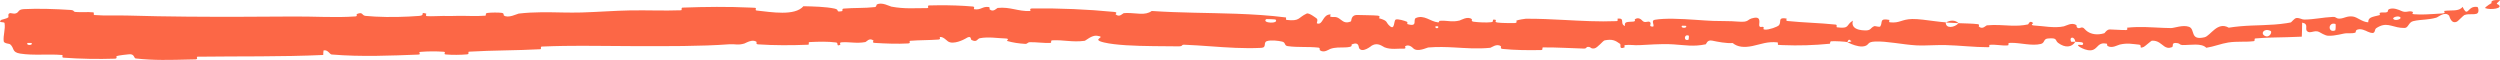 <?xml version="1.0" encoding="UTF-8"?> <svg xmlns="http://www.w3.org/2000/svg" viewBox="0 0 729.732 17.493" fill="none"><path d="M6.981 2.661C11.088 2.441 16.474 2.633 20.57 2.905C21.853 2.989 21.207 3.419 22.094 3.496C23.828 3.645 25.44 3.422 27.155 3.6C27.723 3.661 27.023 4.341 27.619 4.389C30.884 4.651 33.968 4.442 37.275 4.539C43.113 4.711 48.916 4.81 54.718 4.86C65.108 4.951 75.495 4.888 86.082 4.817C91.523 4.78 98.151 5.212 103.762 4.79C104.416 4.74 104.009 4.162 104.132 4.11C106.069 3.312 105.451 4.519 106.734 4.642C107.644 4.728 108.572 4.796 109.51 4.846C113.817 5.077 118.337 4.95 122.341 4.647C124.415 4.488 122.298 3.378 124.409 3.974C124.555 4.014 124.047 4.656 124.618 4.706C125.914 4.818 128.362 4.635 129.365 4.655C131.297 4.697 131.616 4.681 133.441 4.635C135.937 4.576 138.914 4.8 141.587 4.58C142.157 4.531 141.382 3.911 142.29 3.775C143.199 3.64 145.614 3.623 146.432 3.751C147.25 3.878 146.918 4.392 147.066 4.504C148.279 5.445 151.031 4.012 151.389 3.968C155.977 3.434 160.124 3.576 164.317 3.647C166.094 3.677 167.879 3.695 169.71 3.644C174.377 3.51 179.362 3.121 183.806 3.041C189.1 2.947 193.595 3.183 198.736 3.002C199.279 2.983 198.625 2.244 199.288 2.22C205.927 1.982 212.529 1.908 219.15 2.218C219.551 2.237 219.952 2.257 220.353 2.278C221.057 2.317 220.163 2.996 220.867 3.075C225.181 3.537 232.005 4.735 234.519 1.815C237.436 1.885 240.978 1.954 243.593 2.505C245.279 2.86 243.654 3.6 245.716 3.269C246.181 3.195 245.569 2.57 246.267 2.507C249.206 2.244 252.421 2.419 255.331 2.07C255.921 1.998 255.756 1.433 255.924 1.329C257.329 0.493 259.686 1.843 260.196 1.94C264.099 2.657 266.941 2.356 270.571 2.367C271.413 2.37 270.416 1.611 271.226 1.586C272.156 1.561 273.093 1.545 274.031 1.538C277.346 1.516 280.698 1.62 283.906 1.897C284.821 1.977 283.976 2.622 284.413 2.694C286.341 3.003 286.776 1.781 288.626 2.057C289.016 2.114 288.791 2.667 288.863 2.728C289.968 3.692 290.945 2.344 291.233 2.316C294.86 1.935 297.163 3.373 300.665 3.215C301.085 3.194 300.148 2.481 301.325 2.467C309.178 2.37 317.475 2.718 325.215 3.479C326.42 3.597 325.545 4.102 325.62 4.168C326.827 5.216 327.665 3.877 328.06 3.837C328.342 3.811 328.625 3.797 328.905 3.793C331.685 3.753 334.229 4.629 336.179 3.205C344.404 3.768 352.622 3.72 360.811 4.013C365.669 4.187 370.514 4.482 375.351 5.095C375.516 5.114 375.208 5.78 375.538 5.815C379.511 6.25 378.761 5.197 381.408 3.96C382.076 3.649 384.071 5.214 384.248 5.329C384.893 5.753 384.206 6.741 384.423 6.824C386.216 7.479 385.963 4.178 388.393 4.207C388.468 4.213 388.143 4.816 388.346 4.879C388.976 5.076 389.608 4.843 390.226 5.059C391.201 5.405 391.736 6.28 392.693 6.487C393.121 6.58 393.631 6.539 394.303 6.259C394.578 6.14 394.181 4.266 396.348 4.377C397.213 4.423 401.04 4.43 402.11 4.561C403.18 4.692 402.44 5.288 402.515 5.314C405.395 6.138 404.298 6.458 405.735 7.651C407.17 8.839 406.793 6.032 407.385 5.724C407.98 5.417 410.09 6.092 410.61 6.325C411.128 6.557 410.475 6.935 410.938 7.068C413.998 7.938 412.293 5.687 413.308 5.25C415.695 4.214 417.535 6.306 419.715 6.524C420.305 6.582 419.827 6.106 420.352 6.065C421.972 5.943 423.085 6.314 424.617 6.21C425.055 6.181 425.525 6.112 426.052 5.983C426.44 5.889 428.36 4.649 429.592 5.572C429.767 5.705 429.267 6.221 430.152 6.342C431.477 6.522 433.862 6.647 435.287 6.479C436.339 6.356 435.14 5.497 436.459 5.768C437.047 5.888 435.957 6.383 437.059 6.569C438.159 6.754 440.969 6.743 442.039 6.729C443.107 6.715 442.524 6.065 442.609 6.022C443.132 5.774 445.182 5.468 445.364 5.469C449.184 5.448 452.882 5.629 456.539 5.821C461.624 6.088 466.634 6.376 471.804 6.17C472.501 6.143 472.036 5.46 472.144 5.449C474.531 5.164 472.646 6.979 474.314 7.588C474.074 6.202 475.059 6.453 476.741 6.302C477.553 6.228 477.111 5.692 477.186 5.637C478.388 4.822 479.226 5.875 479.441 6.091C480.236 6.884 481.103 5.948 481.646 6.477C482.186 7.003 480.941 7.782 482.553 7.773C483.006 7.277 481.808 5.98 483.033 5.77C484.526 5.514 486.436 5.446 488.463 5.476C492.716 5.538 497.486 6.027 500 6.098C503.71 6.203 504.908 6.112 507.07 6.29C510.975 6.614 509.543 5.652 511.968 5.211C514.4 4.771 513.218 7.138 513.568 7.647C513.91 8.155 514.285 7.632 514.713 7.911C515.138 8.191 514.218 8.537 515.218 8.642C516.218 8.746 518.955 7.841 519.31 7.309C519.925 6.385 519.205 5.423 520.39 5.336C520.647 5.317 521 5.34 521.475 5.415C521.627 5.44 521.132 6.062 521.717 6.126C526.352 6.611 531.172 6.685 535.795 7.173C536.432 7.241 535.852 7.926 536.222 7.973C540.069 8.473 538.71 7.286 540.847 6.024C540.464 7.328 541.037 8.261 542.612 8.663C543.112 8.791 543.714 8.865 544.419 8.881C546.177 8.922 545.889 8.162 547.037 7.654C547.382 7.501 548.617 8.044 548.849 7.694C549.617 6.551 548.472 5.229 551.479 5.81C551.612 5.837 551.177 6.462 551.632 6.511C554.587 6.827 554.964 5.623 558.167 5.55C559.887 5.511 562.514 5.895 564.911 6.201C566.014 6.341 567.066 6.464 567.961 6.523C567.856 8.461 570.564 8.079 571.684 6.766C573.534 6.863 575.534 6.831 577.319 7.053C577.934 7.129 577.516 7.682 577.594 7.744C578.764 8.721 579.596 7.436 579.996 7.393C582.558 7.15 584.833 7.416 587.121 7.488C588.703 7.537 590.293 7.492 591.988 7.12C592.133 7.087 592.388 5.743 593.478 6.74C593.551 6.809 592.178 7.406 594.121 7.476C596.063 7.547 599.721 8.303 602.423 7.688C603.075 7.541 604.728 6.452 606.05 7.307C606.228 7.423 606.033 7.81 606.288 8.025C607.113 8.71 607.56 7.347 608.53 8.503C608.75 8.763 609.023 9.007 609.343 9.222C610.448 9.96 612.14 10.334 614.248 9.696C614.335 9.672 614.97 8.586 615.825 8.594C617.193 8.607 619.138 8.804 620.563 8.771C621.248 8.755 620.798 8.092 620.915 8.078C624.802 7.685 627.75 7.989 631.567 8.138C632.247 8.164 632.957 8.184 633.705 8.194C634.61 8.209 637.155 7.186 638.932 7.82C640.89 8.511 639.08 11.91 643.474 10.88C645.257 10.461 647.217 6.159 650.559 8.082C651.657 7.905 652.742 7.777 653.819 7.678C653.819 7.678 653.822 7.678 653.819 7.678C658.304 7.269 662.749 7.488 667.344 6.78C667.781 6.714 668.204 6.641 668.626 6.559C668.899 6.507 669.696 5.285 670.361 5.256C671.361 5.215 671.904 5.725 672.604 5.714C675.486 5.684 678.086 5.067 680.831 4.941C680.881 4.939 680.931 4.937 680.984 4.935C682.054 4.891 681.724 5.477 682.991 5.427C684.261 5.375 685.068 4.58 686.811 4.826C688.131 5.015 689.528 6.444 691.268 6.508C691.241 5.036 692.383 4.968 694.411 4.461C694.446 4.452 694.478 4.444 694.511 4.435C694.913 4.333 694.443 3.842 694.631 3.766C695.396 3.448 696.143 3.832 696.858 3.492C697.036 3.411 697.013 2.901 697.156 2.805C698.376 1.972 700.488 2.985 700.866 3.161C702.286 3.829 702.873 3.124 703.921 3.355C704.991 3.584 703.441 4.061 704.686 4.161C705.728 4.243 706.835 4.246 708.003 4.207C709.74 4.149 711.488 4.006 713.028 3.913C714.033 3.85 713.3 3.217 713.443 3.192C715.568 2.871 717.73 3.442 718.805 2C720.073 4.61 720.2 2.948 721.483 2.257C721.838 2.051 722.423 1.923 723.128 2.029C723.363 2.066 723.81 3.696 722.91 4.014C722.555 4.139 722.063 4.155 721.63 4.149C720.938 4.143 720.068 4.11 719.33 4.395C719.063 4.505 717.448 6.184 717.195 6.296C715.445 7.16 714.985 4.704 714.883 4.575C713.64 3.189 711.723 5.002 711.135 5.158C710.078 5.457 709.088 5.591 708.1 5.688C706.8 5.817 705.601 5.875 704.378 6.174C703.021 6.509 702.996 8.139 701.901 8.161C698.683 8.226 697.196 6.51 694.618 7.661C694.296 7.805 693.953 7.993 693.588 8.235C692.886 8.701 693.728 10.427 691.023 9.202C690.853 9.124 688.828 7.975 687.761 8.854C687.626 8.964 687.663 9.481 687.481 9.536C686.258 9.897 685.396 9.539 684.054 9.824C683.181 10.009 682.201 10.243 681.184 10.363C680.636 10.428 680.086 10.46 679.544 10.434C678.619 10.389 677.334 9.507 676.879 9.3C675.581 8.703 674.301 9.905 673.461 9.136C672.619 8.362 674.069 7.005 671.979 6.608C671.994 7.955 671.911 9.344 671.881 10.702C670.436 10.783 669.044 10.824 667.621 10.856C664.566 10.925 661.432 10.951 658.359 11.221C657.792 11.272 658.424 11.95 657.824 12.023C656.637 12.171 655.304 12.173 654.187 12.175C654.187 12.175 654.187 12.175 654.187 12.175C652.977 12.185 651.752 12.203 650.432 12.402C648.387 12.713 646.162 13.627 644.002 13.947C642.58 12.491 639.412 13.186 637.075 13.148C636.257 13.136 636.295 12.723 635.71 12.614C633.505 12.209 634.582 13.525 633.992 13.763C633.012 14.154 632.362 13.937 631.76 13.535C630.795 12.891 629.957 11.774 628.1 11.876C627.942 11.885 626.027 13.579 625.757 13.687C624.055 14.396 625.457 13.124 624.382 13.029C622.415 12.852 621.048 12.488 618.758 13.004C618.09 13.157 616.49 14.202 615.18 13.424C615.008 13.322 615.098 12.779 614.96 12.749C612.463 12.243 612.41 13.945 610.985 14.531C610.5 14.729 609.925 14.725 609.36 14.62C608.26 14.415 607.2 13.827 606.905 13.604C605.733 12.727 607.803 13.229 607.865 13.142C608.608 12.116 607.005 12.296 605.78 12.208C605.605 10.537 603.895 10.634 604.51 12.123C604.583 12.286 605.535 12.132 605.78 12.208C604.705 13.847 602.815 14.053 600.743 12.509C599.776 11.784 600.701 10.955 597.746 11.238C596.406 11.365 596.913 12.52 595.726 12.822C593.113 13.486 589.771 12.47 587.038 12.504C586.933 12.505 586.831 12.508 586.728 12.513C585.716 12.557 586.691 13.203 585.998 13.255C584.161 13.395 582.553 12.893 580.709 13.099C580.541 13.119 580.936 13.786 580.364 13.783C576.021 13.774 572.256 13.267 567.734 13.151C566.919 13.13 565.866 13.155 564.749 13.188C562.864 13.243 560.794 13.32 559.374 13.241C555.457 13.027 550.662 11.96 547.312 12.126C545.127 12.231 545.594 12.901 544.649 13.332C544.039 13.612 543.282 13.616 542.524 13.49C541.022 13.238 539.527 12.47 539.245 12.305C539.232 12.296 541.112 12.172 540.114 11.817C539.545 11.102 539.267 12.302 539.245 12.305C538.965 12.143 535.222 11.937 534.477 12.055C534.072 12.119 534.29 12.746 534.08 12.768C529.525 13.218 524.997 13.36 520.387 13.169C519.925 13.15 519.46 13.127 518.995 13.1C518.905 13.088 519.04 12.389 518.83 12.368C515.88 12.057 513.993 12.913 511.56 13.421C509.128 13.928 507.198 13.759 505.758 12.559C503.923 12.711 501.29 12.181 499.775 11.859C498.26 11.537 498.048 12.898 497.916 12.925C494.238 13.687 491.931 13.165 488.463 12.951C488.008 12.923 487.536 12.9 487.038 12.886C484.988 12.826 480.918 13.022 478.696 13.17C476.941 13.289 475.884 12.969 474.266 13.172C474.046 13.199 474.269 13.805 474.201 13.828C472.396 14.551 473.264 13.071 472.891 12.807C471.541 11.844 470.706 11.331 468.394 11.781C467.861 11.884 466.306 14.014 465.334 14.138C464.069 14.294 464.546 13.531 463.224 13.714C463.109 13.729 463.131 14.2 462.316 14.178C460.446 14.131 458.494 14.039 456.524 13.961C454.497 13.882 452.447 13.818 450.449 13.837C449.912 13.84 450.599 14.59 449.822 14.607C446.172 14.686 442.169 14.646 438.614 14.282C437.739 14.19 438.292 13.669 438.102 13.512C436.939 12.567 435.28 13.927 435.007 13.952C431.22 14.317 427.95 14.043 424.575 13.856C422.142 13.722 419.655 13.633 416.875 13.86C416.512 13.893 413.72 15.338 412.488 14.072C412.405 13.988 411.188 12.693 410.095 13.563C410.028 13.617 410.785 14.285 409.453 14.207C408.118 14.129 405.965 14.553 404.135 13.809C403.555 13.575 402.195 12.28 400.453 13.285C400.34 13.356 397.64 15.641 396.7 14.036C396.548 13.771 396.728 12.086 394.65 12.929C394.253 13.092 394.968 13.477 393.923 13.7C393.516 13.788 393.073 13.823 392.611 13.837C391.256 13.88 389.713 13.755 388.246 14.297C387.901 14.426 386.431 15.553 385.273 14.669C385.091 14.53 385.446 13.971 384.831 13.9C381.901 13.56 378.823 13.895 375.851 13.461C374.798 13.308 375.351 12.405 374.256 12.144C373.161 11.884 370.949 11.614 369.791 12.011C368.634 12.409 369.869 13.881 368.141 13.969C365.629 14.096 363.126 14.069 360.626 13.965C355.661 13.76 350.717 13.253 345.737 13.058C344.624 13.014 345.534 13.554 343.897 13.527C339.824 13.459 333.754 13.537 328.642 13.203C326.18 13.042 323.942 12.795 322.252 12.395C318.1 11.413 323.372 10.863 320.19 10.429C318.652 10.222 316.947 11.874 316.575 11.92C312.935 12.385 310.43 11.593 307.163 11.77C306.488 11.808 307.138 12.502 306.563 12.526C304.603 12.614 302.55 12.281 300.678 12.314C299.838 12.33 299.985 12.855 299.213 12.805C297.365 12.694 295.73 12.458 293.93 11.952C293.768 11.906 294.883 11.266 293.513 11.229C291.295 11.173 288.546 10.67 285.991 11.156C285.233 11.303 285.198 12.496 283.576 11.665C283.233 11.491 283.676 10.059 281.776 11.291C281.453 11.496 278.268 13.159 276.708 12.081C276.296 11.797 275.243 10.623 274.333 10.808C274.213 10.836 274.666 11.428 274.033 11.531C274.008 11.535 273.981 11.539 273.948 11.541C271.291 11.751 268.504 11.688 265.774 11.899C265.044 11.957 266.134 12.617 265.046 12.681C262.059 12.861 258.326 12.714 255.399 12.529C254.321 12.46 255.061 11.904 254.984 11.845C253.714 10.881 252.979 12.202 252.561 12.282C249.961 12.763 247.973 12.166 245.574 12.356C244.912 12.407 245.388 13.028 245.257 13.085C243.896 13.647 244.902 12.51 244.035 12.396C241.605 12.074 238.902 12.159 236.45 12.274C235.55 12.317 236.573 13.028 235.764 13.059C230.981 13.252 226.006 13.266 221.328 12.952C220.447 12.891 220.99 12.322 220.804 12.197C220.353 11.891 219.835 11.848 219.334 11.926C218.41 12.07 217.545 12.626 217.271 12.706C215.343 13.274 214.581 12.795 212.872 12.922C204.522 13.552 194.192 13.47 186.292 13.472C178.319 13.476 171.722 13.293 164.593 13.404C162.518 13.437 160.398 13.494 158.186 13.589C157.563 13.615 158.213 14.34 157.676 14.372C150.738 14.752 143.893 14.662 136.94 15.082C136.369 15.115 137.213 15.796 136.298 15.873C134.421 16.035 132.037 16.067 130.129 15.898C129.199 15.817 130.425 15.175 129.489 15.106C127.308 14.943 124.977 14.961 122.747 15.139C121.798 15.216 123.253 15.895 122.018 15.939C117.937 16.093 113.892 16.256 109.833 16.303C105.525 16.353 101.203 16.273 96.809 15.909C96.224 15.861 95.673 14.409 94.441 14.723C94.358 15.132 94.376 15.611 94.347 16.046C82.096 16.605 69.946 16.389 57.644 16.551C57.125 16.557 58.036 17.317 57.032 17.334C56.337 17.346 55.645 17.361 54.954 17.377C49.865 17.495 44.863 17.665 39.616 17.061C39.024 16.994 39.308 15.624 37.572 15.855C37.266 15.897 34.65 16.114 33.976 16.419C33.885 16.465 34.371 17.097 33.527 17.126C28.623 17.285 23.478 17.191 18.577 16.838C17.786 16.779 18.623 16.094 18.06 16.047C14.065 15.715 9.724 16.252 5.906 15.645C3.351 15.235 4.295 14.059 2.937 12.905C2.745 12.743 1.165 12.718 1.083 12.046C0.873 10.355 1.636 8.503 1.322 6.701C1.255 6.313 -0.855 6.731 0.395 5.793C0.482 5.73 2.011 5.418 2.387 5.099C2.649 4.879 2.176 4.196 2.71 3.913C3.245 3.631 3.833 4.204 4.719 3.871C5.604 3.534 5.213 2.757 6.981 2.661ZM492.953 10.421C491.548 9.768 491.343 12.161 492.861 11.588C492.933 11.558 493.026 10.453 492.953 10.421ZM662.772 9.032C660.894 8.107 659.712 9.75 661.079 10.468C662.462 11.185 663.332 9.314 662.772 9.032ZM681.701 6.993C681.419 6.904 681.171 6.883 680.959 6.912C679.659 7.086 679.659 9.12 681.094 9.003C681.256 8.99 681.439 8.95 681.636 8.876C681.769 8.829 681.831 7.033 681.701 6.993ZM9.222 12.56C9.203 12.529 8.067 12.502 8.04 12.533C7.438 13.295 9.709 13.349 9.222 12.56ZM700.486 4.935C699.798 4.521 697.906 5.175 698.773 5.69C699.476 6.105 701.346 5.451 700.486 4.935ZM419.767 7.692C419.745 7.656 418.932 7.619 418.947 7.82C418.997 8.47 420.13 8.294 419.767 7.692ZM728.055 0.568C731.757 4.404 723.42 -0.298 729.555 0.015C730.38 -0.062 728.005 1.168 729.1 1.254C731.055 2.457 726.9 2.993 725.41 2.369C725.115 2.194 727.635 0.537 728.062 0.564C728.06 0.566 728.057 0.567 728.055 0.568ZM492.146 7.547C492.116 7.516 490.991 7.486 490.963 7.517C490.353 8.277 492.623 8.338 492.146 7.547ZM372.329 5.703C372.269 5.635 369.656 5.53 369.571 5.59C368.189 6.81 373.469 7.026 372.329 5.703ZM568.006 6.576C569.251 5.84 570.721 5.784 571.679 6.765C570.461 6.687 569.231 6.651 568.006 6.576Z" fill="#FC6746"></path></svg> 
